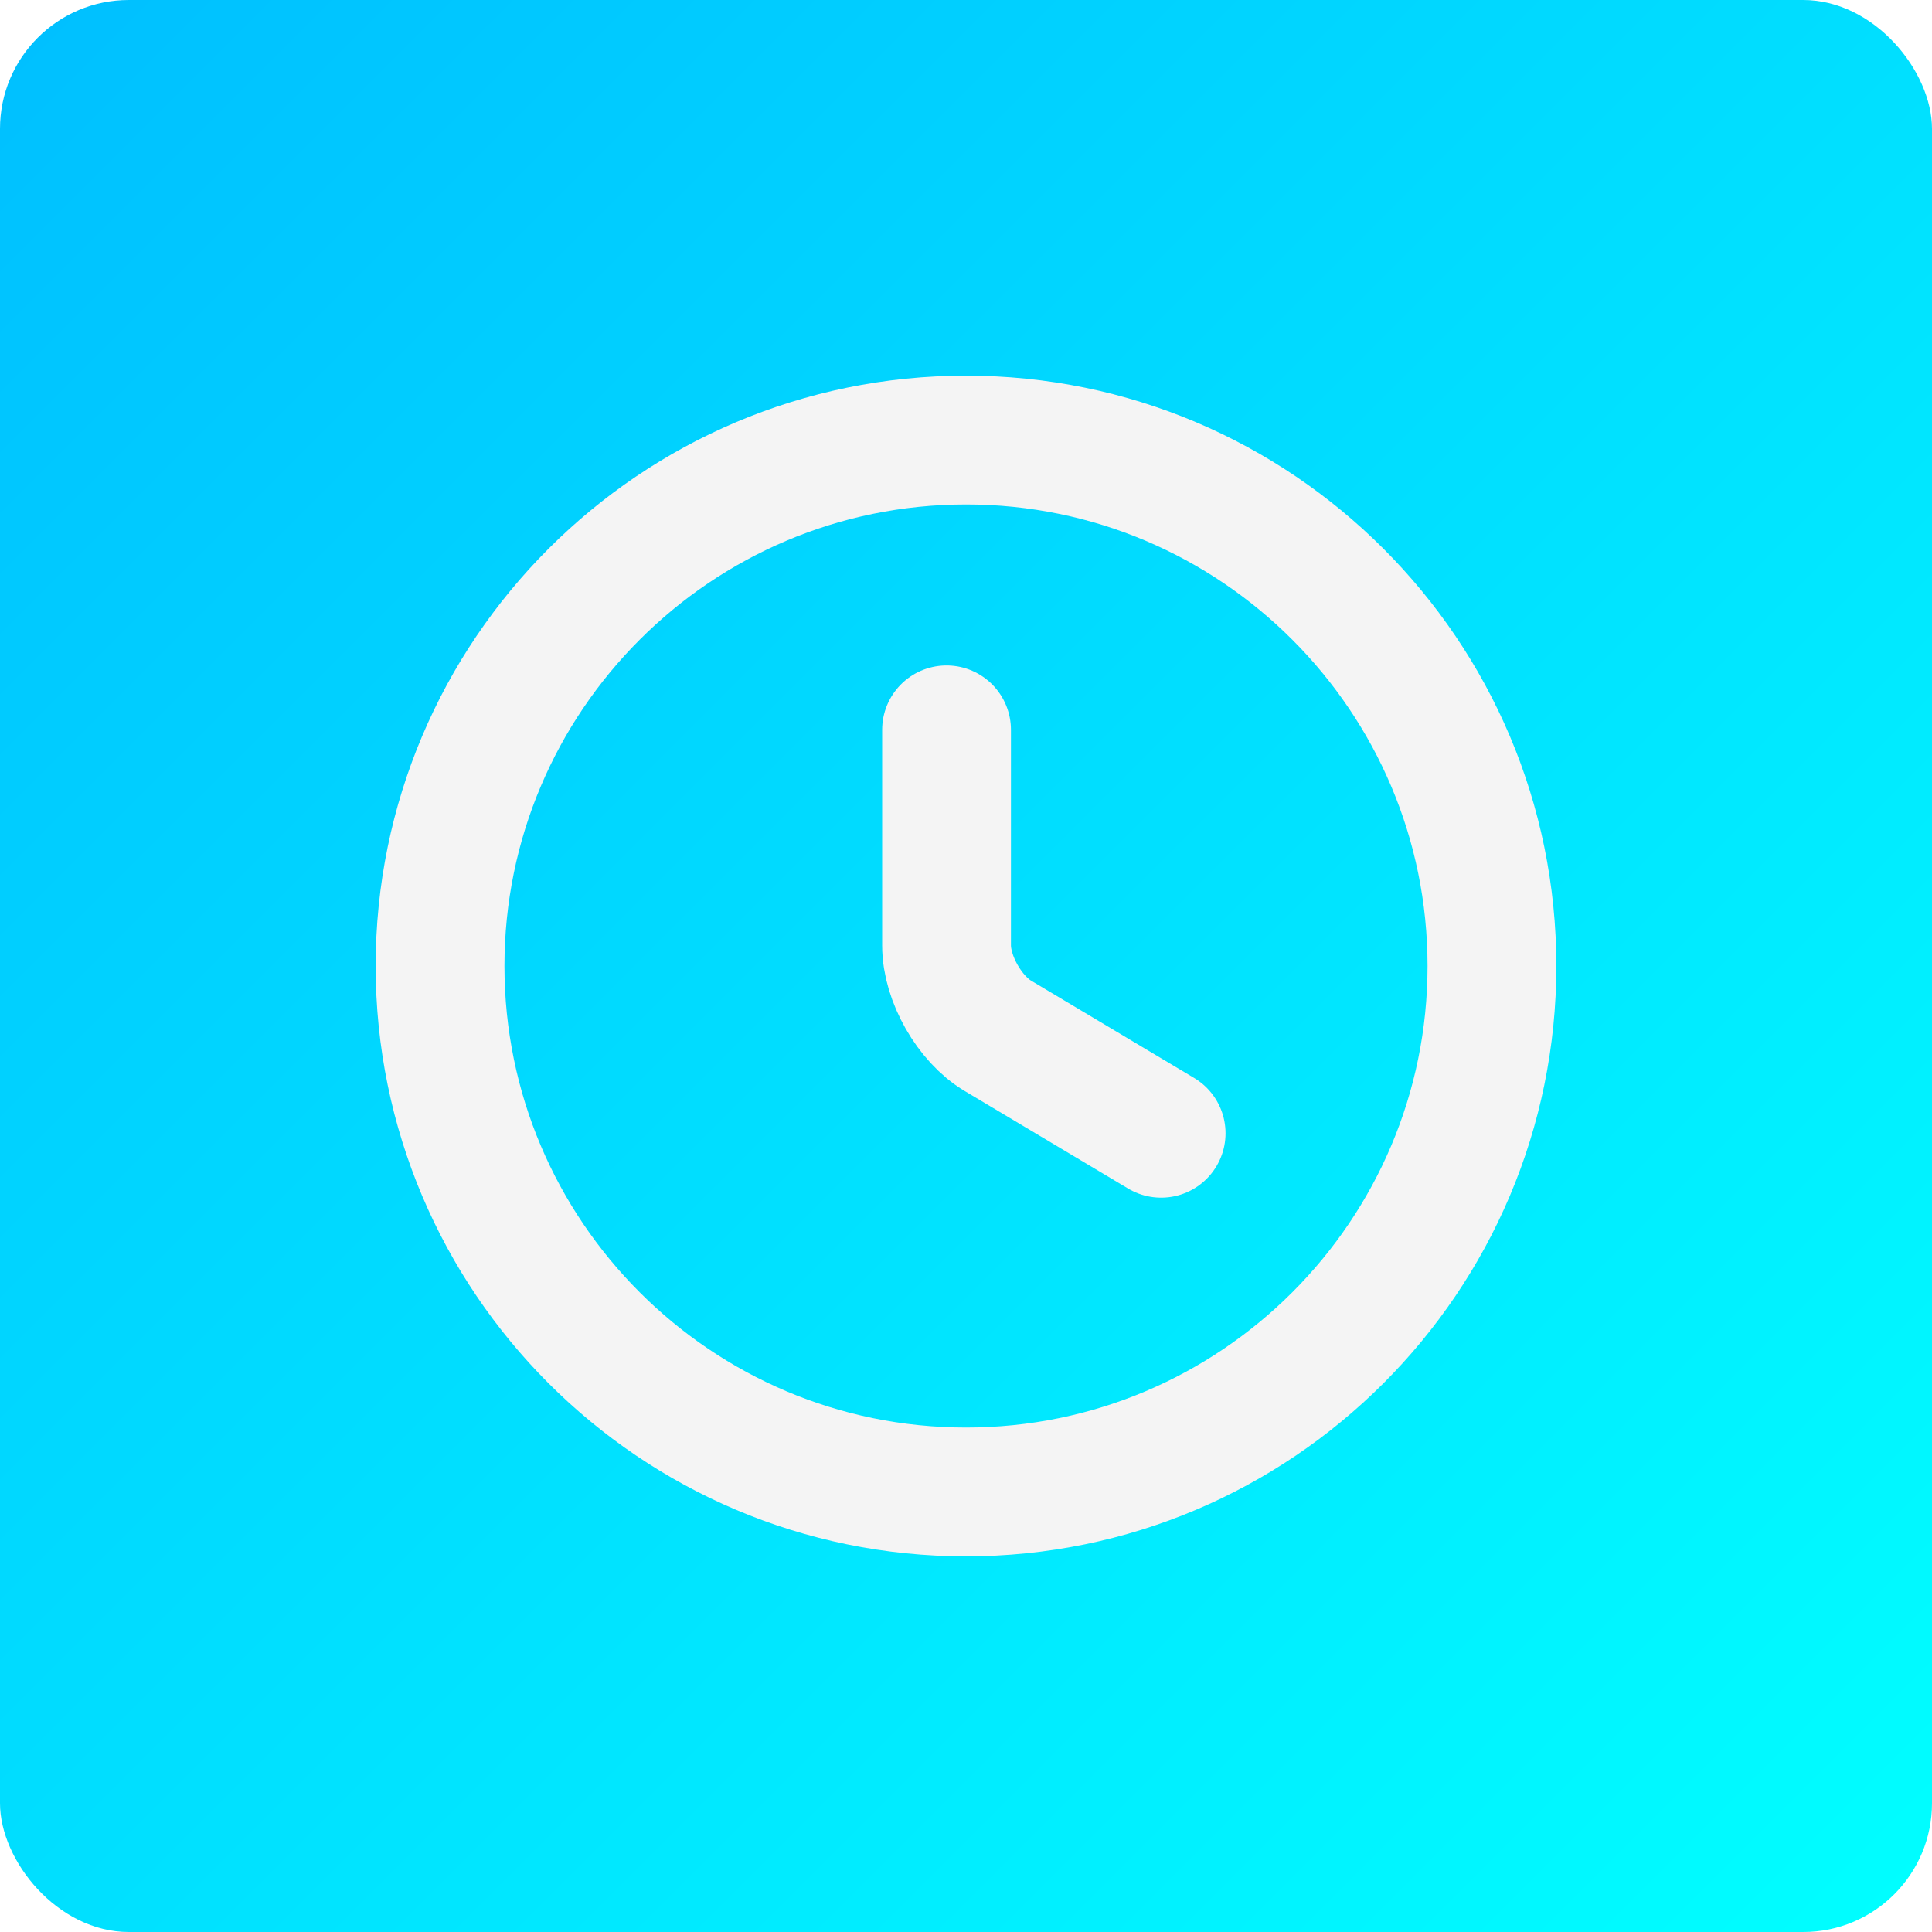 <?xml version="1.0" encoding="UTF-8"?> <svg xmlns="http://www.w3.org/2000/svg" width="75" height="75" viewBox="0 0 75 75" fill="none"> <g filter="url(#filter0_ii_3704_22)"> <rect width="75" height="75" rx="5" fill="url(#paint0_linear_3704_22)"></rect> <path d="M57.917 37.5C57.917 48.77 48.77 57.917 37.5 57.917C26.23 57.917 17.083 48.77 17.083 37.5C17.083 26.23 26.23 17.083 37.5 17.083C48.77 17.083 57.917 26.23 57.917 37.5Z" stroke="#F4F4F4" stroke-width="5" stroke-linecap="round" stroke-linejoin="round"></path> <path d="M45.075 43.993L38.745 40.215C37.643 39.562 36.745 37.99 36.745 36.704V28.333" stroke="#F4F4F4" stroke-width="5" stroke-linecap="round" stroke-linejoin="round"></path> </g> <defs> <filter id="filter0_ii_3704_22" x="-5" y="-5" width="85" height="85" filterUnits="userSpaceOnUse" color-interpolation-filters="sRGB"> <feFlood flood-opacity="0" result="BackgroundImageFix"></feFlood> <feBlend mode="normal" in="SourceGraphic" in2="BackgroundImageFix" result="shape"></feBlend> <feColorMatrix in="SourceAlpha" type="matrix" values="0 0 0 0 0 0 0 0 0 0 0 0 0 0 0 0 0 0 127 0" result="hardAlpha"></feColorMatrix> <feOffset dx="5" dy="5"></feOffset> <feGaussianBlur stdDeviation="5"></feGaussianBlur> <feComposite in2="hardAlpha" operator="arithmetic" k2="-1" k3="1"></feComposite> <feColorMatrix type="matrix" values="0 0 0 0 1 0 0 0 0 1 0 0 0 0 1 0 0 0 0.65 0"></feColorMatrix> <feBlend mode="normal" in2="shape" result="effect1_innerShadow_3704_22"></feBlend> <feColorMatrix in="SourceAlpha" type="matrix" values="0 0 0 0 0 0 0 0 0 0 0 0 0 0 0 0 0 0 127 0" result="hardAlpha"></feColorMatrix> <feOffset dx="-5" dy="-5"></feOffset> <feGaussianBlur stdDeviation="5"></feGaussianBlur> <feComposite in2="hardAlpha" operator="arithmetic" k2="-1" k3="1"></feComposite> <feColorMatrix type="matrix" values="0 0 0 0 1 0 0 0 0 1 0 0 0 0 1 0 0 0 0.65 0"></feColorMatrix> <feBlend mode="normal" in2="effect1_innerShadow_3704_22" result="effect2_innerShadow_3704_22"></feBlend> </filter> <linearGradient id="paint0_linear_3704_22" x1="0" y1="0" x2="75" y2="75" gradientUnits="userSpaceOnUse"> <stop stop-color="#00BFFF"></stop> <stop offset="1" stop-color="#00FFFF"></stop> </linearGradient> </defs> </svg> 